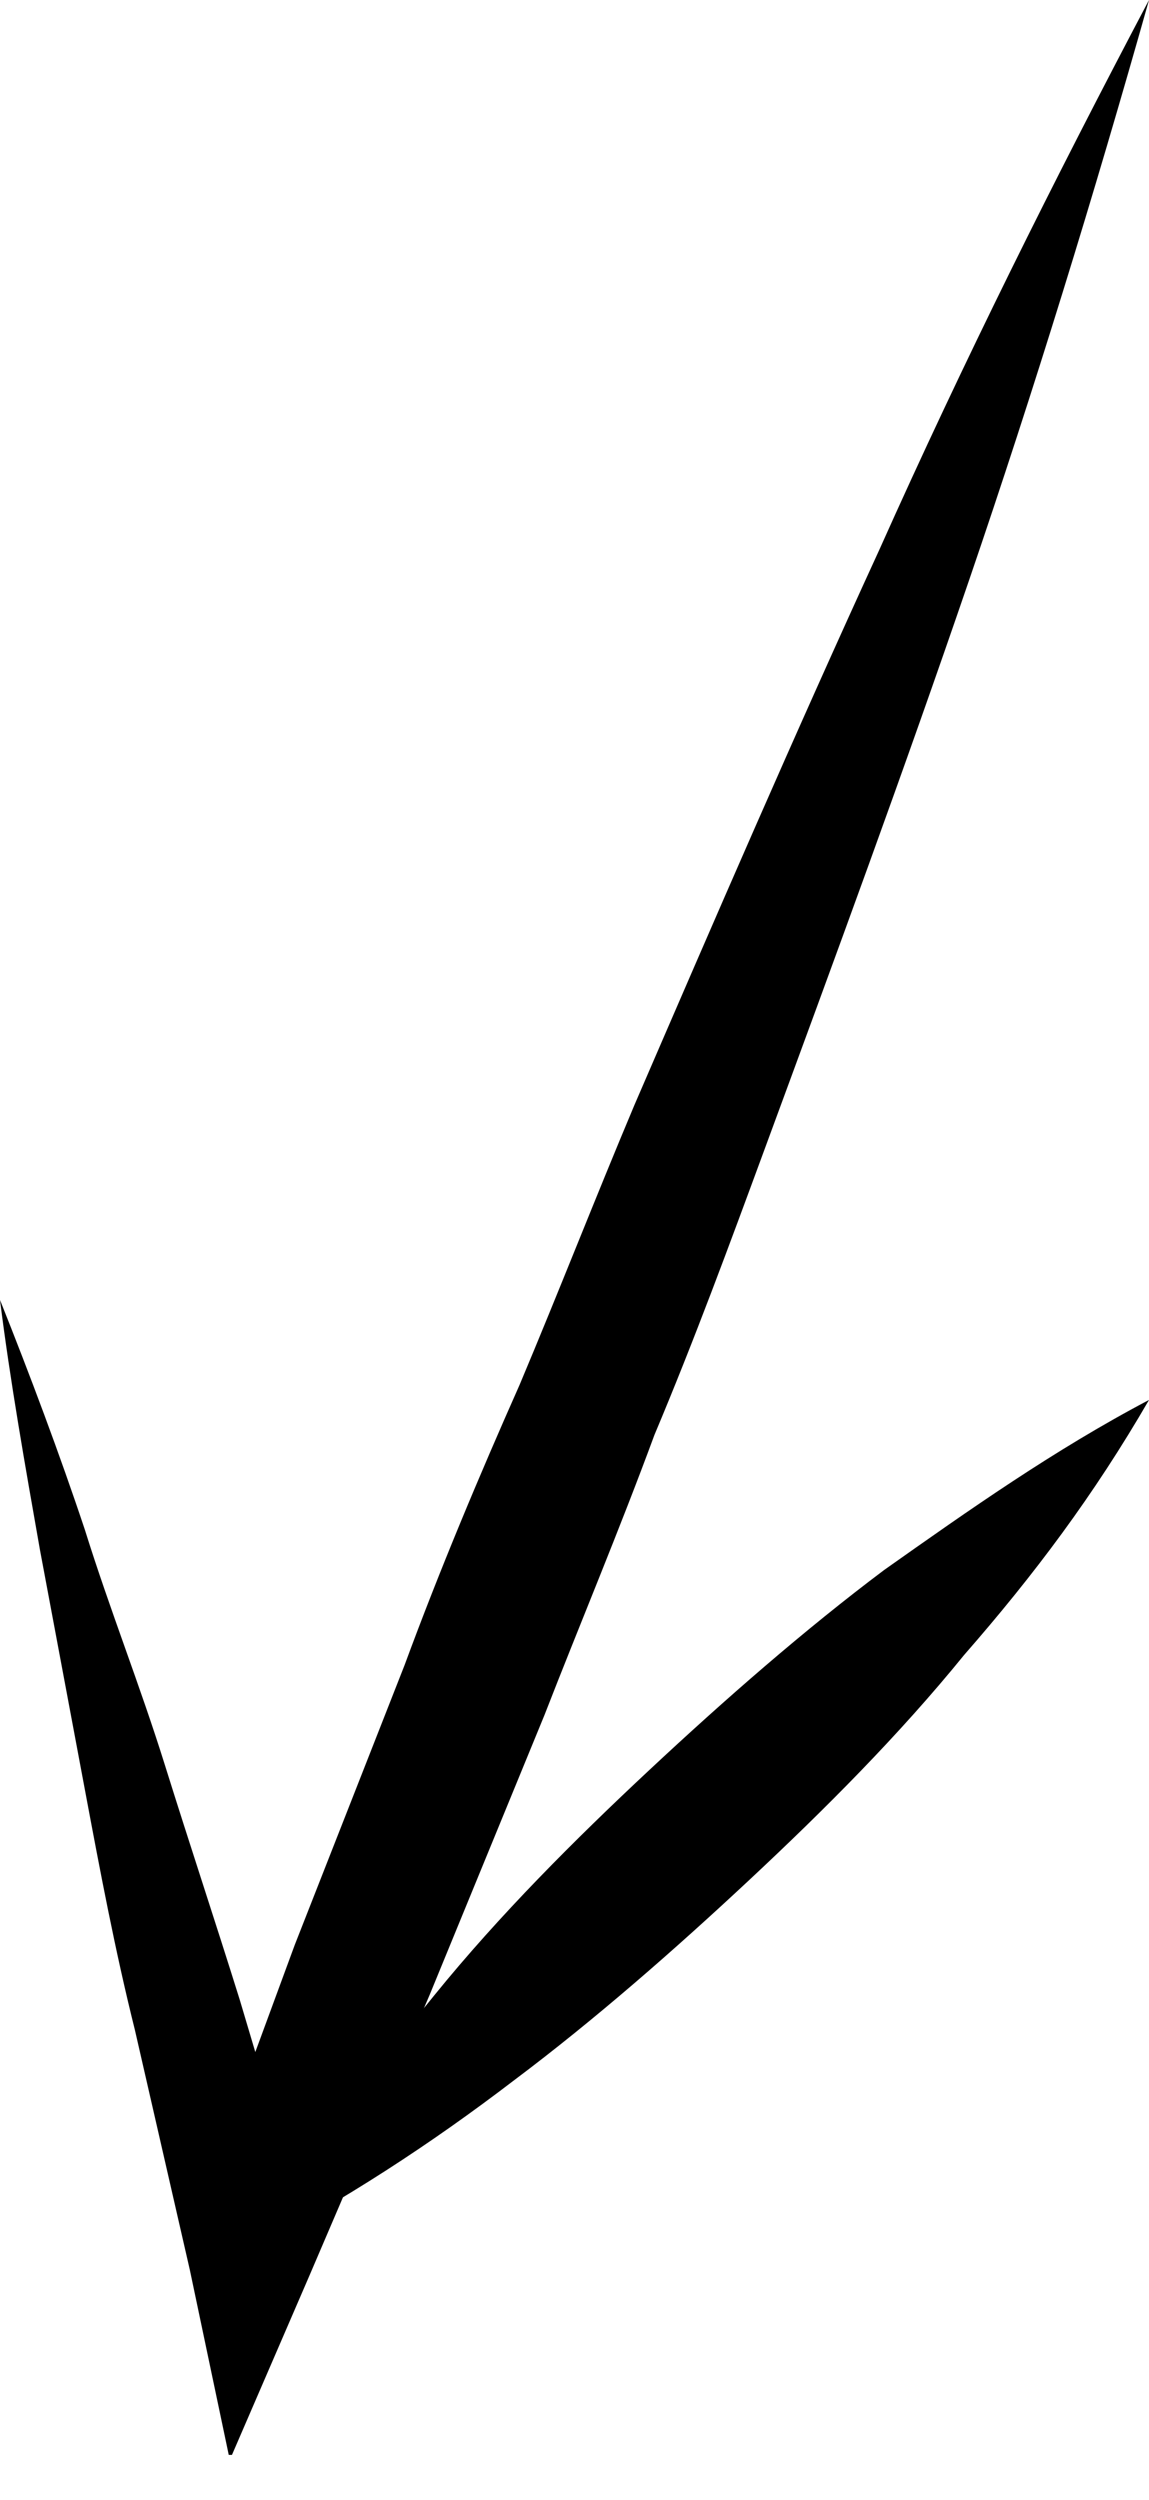<?xml version="1.0" encoding="UTF-8"?> <svg xmlns="http://www.w3.org/2000/svg" width="23" height="50" viewBox="0 0 23 50" fill="none"> <g clip-path="url(#clip0_7_888)"> <path d="M23 0C21.9 3.9 20.7 7.8 19.4 11.6C18.1 15.4 16.7 19.2 15.3 23C14.6 24.9 13.9 26.8 13.1 28.7C12.4 30.6 11.6 32.5 10.9 34.3L8.6 39.9L6.2 45.5L4.6 49.2L3.8 45.4L2.7 40.6C2.3 39 2 37.4 1.7 35.8C1.4 34.2 1.1 32.6 0.8 31C0.5 29.3 0.2 27.6 0 26C0.6 27.5 1.2 29.1 1.7 30.6C2.2 32.2 2.8 33.7 3.3 35.3C3.8 36.9 4.3 38.4 4.8 40L6.2 44.7L3.8 44.6L5.9 38.9L8.1 33.3C8.8 31.4 9.6 29.5 10.4 27.7C11.2 25.8 11.9 24 12.7 22.1C14.3 18.4 15.9 14.7 17.6 11C19.3 7.2 21.1 3.6 23 0Z" fill="black"></path> <path d="M5 45C6.1 43.1 7.4 41.5 8.7 39.9C10 38.3 11.5 36.8 13 35.4C14.5 34 16.1 32.6 17.7 31.4C19.4 30.2 21.1 29 23 28C21.9 29.9 20.7 31.5 19.3 33.1C18 34.7 16.5 36.2 15 37.6C13.5 39 11.9 40.4 10.3 41.6C8.6 42.9 6.9 44 5 45Z" fill="black"></path> </g> <defs> <clipPath id="clip0_7_888"> <rect width="23" height="49.1" fill="white"></rect> </clipPath> </defs> </svg> 